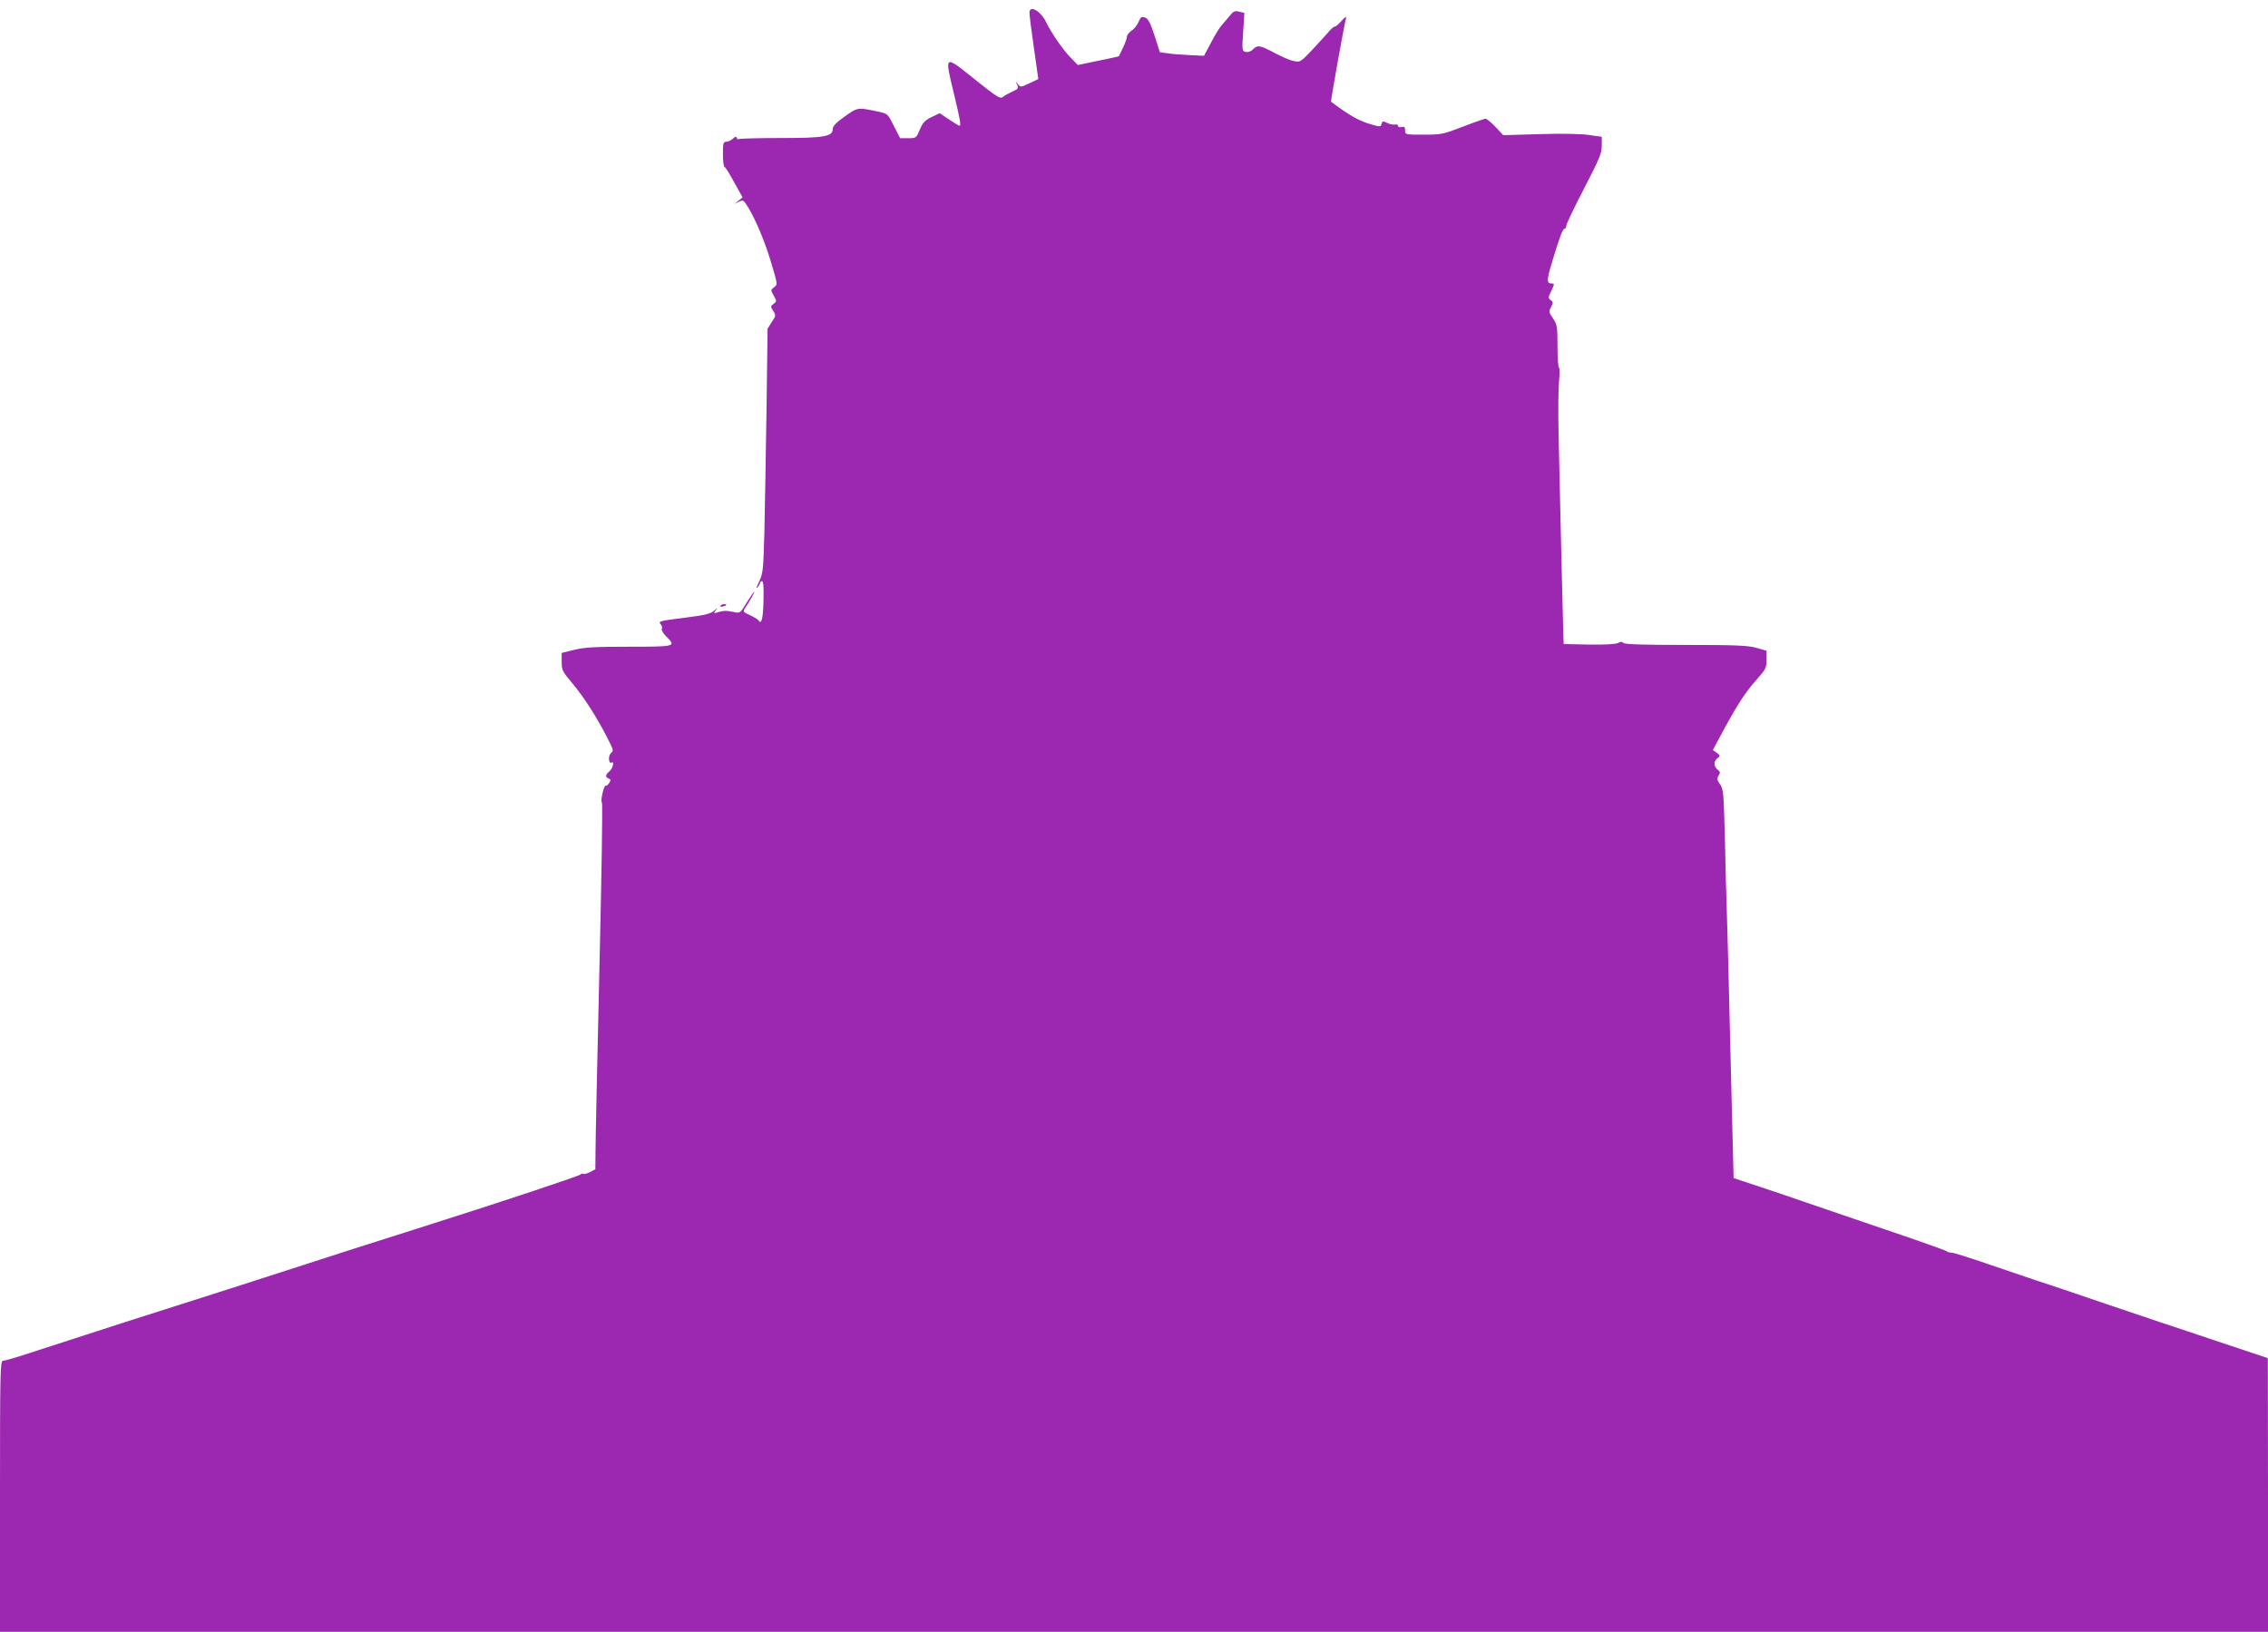 <?xml version="1.0" standalone="no"?>
<!DOCTYPE svg PUBLIC "-//W3C//DTD SVG 20010904//EN"
 "http://www.w3.org/TR/2001/REC-SVG-20010904/DTD/svg10.dtd">
<svg version="1.0" xmlns="http://www.w3.org/2000/svg"
 width="1280pt" height="921pt" viewBox="0 0 1280 921"
 preserveAspectRatio="xMidYMid meet">
<g transform="translate(0,921) scale(0.1,-0.1)"
fill="#9c27b0" stroke="none">
<path d="M5810 9138 c0 -13 11 -102 25 -198 14 -96 25 -175 25 -176 0 0 -23
-11 -50 -24 -49 -23 -50 -23 -66 -4 -14 18 -15 18 -4 -3 10 -21 7 -25 -27 -40
-21 -10 -45 -23 -54 -31 -14 -11 -35 2 -160 102 -172 138 -169 140 -115 -84
35 -146 41 -180 31 -180 -3 0 -29 16 -59 36 l-53 35 -46 -22 c-37 -18 -49 -31
-66 -71 -20 -47 -20 -48 -65 -48 l-46 0 -35 69 c-34 68 -35 69 -84 80 -122 26
-120 26 -193 -26 -48 -34 -67 -54 -68 -70 0 -44 -48 -52 -296 -52 -124 0 -229
-3 -234 -6 -4 -3 -10 0 -12 7 -3 9 -9 8 -22 -5 -10 -9 -26 -17 -37 -17 -17 0
-19 -8 -19 -69 0 -38 4 -71 9 -73 5 -1 30 -41 55 -88 l47 -84 -23 -19 -23 -18
24 12 c21 10 26 9 37 -6 42 -57 104 -198 141 -320 42 -140 43 -140 22 -156
-20 -15 -20 -16 -2 -48 17 -31 17 -32 -1 -46 -18 -13 -18 -16 -2 -40 16 -24
15 -27 -8 -62 l-24 -38 -6 -460 c-4 -253 -9 -563 -12 -690 -6 -216 -8 -233
-31 -280 -13 -27 -17 -41 -8 -31 8 11 15 23 15 28 0 4 5 8 11 8 7 0 10 -36 8
-105 -2 -104 -11 -142 -27 -118 -4 7 -26 20 -49 31 -38 17 -41 20 -29 38 29
44 57 94 53 94 -3 0 -22 -27 -43 -61 -36 -60 -37 -61 -73 -53 -43 9 -58 8 -91
-2 -23 -7 -24 -6 -10 12 11 15 9 14 -10 -3 -20 -17 -51 -25 -155 -38 -159 -20
-161 -21 -145 -40 6 -8 9 -19 5 -25 -3 -5 7 -24 24 -41 59 -58 56 -59 -206
-59 -194 0 -252 -3 -310 -17 l-73 -18 0 -50 c0 -47 4 -55 63 -125 64 -76 139
-194 196 -307 36 -73 35 -67 17 -86 -15 -15 -10 -61 5 -51 18 11 8 -32 -11
-49 -24 -20 -25 -33 -5 -41 13 -4 13 -9 3 -25 -7 -11 -15 -18 -19 -15 -10 6
-32 -88 -22 -95 5 -3 -2 -424 -14 -936 -12 -511 -22 -976 -22 -1032 l-1 -102
-30 -16 c-17 -9 -35 -13 -39 -10 -5 3 -11 2 -13 -3 -3 -7 -422 -147 -848 -282
-239 -75 -656 -209 -1060 -340 -135 -43 -346 -111 -470 -150 -124 -39 -313
-100 -420 -135 -107 -35 -252 -82 -321 -104 -69 -23 -133 -41 -142 -41 -16 0
-17 -58 -17 -765 l0 -765 6400 0 6400 0 0 773 -1 772 -297 99 c-163 54 -441
147 -617 207 -176 61 -354 120 -395 133 -41 14 -160 54 -265 90 -104 36 -199
66 -210 66 -12 0 -25 4 -30 9 -6 4 -158 59 -340 120 -181 62 -382 130 -445
152 -63 22 -183 63 -265 90 l-151 50 -18 717 c-9 394 -19 760 -21 812 -2 52
-7 223 -10 380 -7 266 -8 287 -28 314 -17 24 -18 32 -8 48 10 16 10 22 -2 31
-25 21 -28 46 -7 65 20 17 20 17 -1 33 l-22 16 53 99 c85 157 128 224 191 295
55 62 59 70 59 117 l0 49 -58 17 c-49 13 -114 16 -398 16 -233 0 -343 3 -351
11 -8 8 -17 8 -32 0 -13 -7 -72 -10 -163 -9 l-143 3 -2 50 c-2 60 -20 816 -27
1140 -3 127 -1 261 3 298 4 38 4 70 -1 73 -4 3 -8 58 -8 122 0 109 -2 120 -25
155 -24 34 -25 39 -11 64 12 24 12 29 -2 39 -15 11 -15 15 1 48 21 44 21 46 3
46 -28 0 -27 21 4 123 42 140 60 187 71 187 5 0 9 7 9 17 0 9 45 103 100 209
87 168 100 199 100 242 l0 50 -72 10 c-45 7 -153 9 -279 5 l-205 -6 -44 47
c-24 25 -49 46 -56 46 -6 0 -64 -20 -128 -45 -112 -43 -121 -45 -221 -45 -104
0 -105 0 -105 24 0 19 -4 23 -20 19 -12 -3 -20 0 -20 7 0 6 -8 10 -17 7 -10
-2 -30 2 -44 9 -24 12 -27 11 -32 -5 -4 -17 -8 -17 -48 -6 -77 21 -126 48
-237 131 -3 2 71 417 84 469 4 15 -2 12 -24 -12 -16 -18 -33 -33 -39 -33 -5 0
-21 -13 -34 -29 -13 -16 -55 -61 -92 -101 -65 -69 -70 -72 -103 -65 -20 3 -69
24 -110 46 -85 45 -97 46 -123 20 -12 -12 -27 -17 -41 -14 -20 5 -21 9 -14
113 l7 107 -29 7 c-25 7 -33 3 -56 -26 -15 -18 -36 -42 -45 -53 -10 -10 -36
-53 -58 -95 l-40 -75 -80 4 c-44 2 -100 6 -124 10 l-45 6 -30 94 c-24 73 -36
96 -54 102 -19 7 -24 4 -36 -24 -7 -18 -25 -41 -40 -50 -14 -10 -26 -25 -26
-34 0 -9 -10 -37 -22 -62 -12 -25 -23 -47 -23 -48 -1 -2 -53 -13 -117 -26
l-115 -24 -40 41 c-45 46 -111 143 -138 199 -30 64 -95 102 -95 55z"/>
<path d="M4066 5791 c-4 -5 3 -7 14 -4 23 6 26 13 6 13 -8 0 -17 -4 -20 -9z"/>
</g>
</svg>
